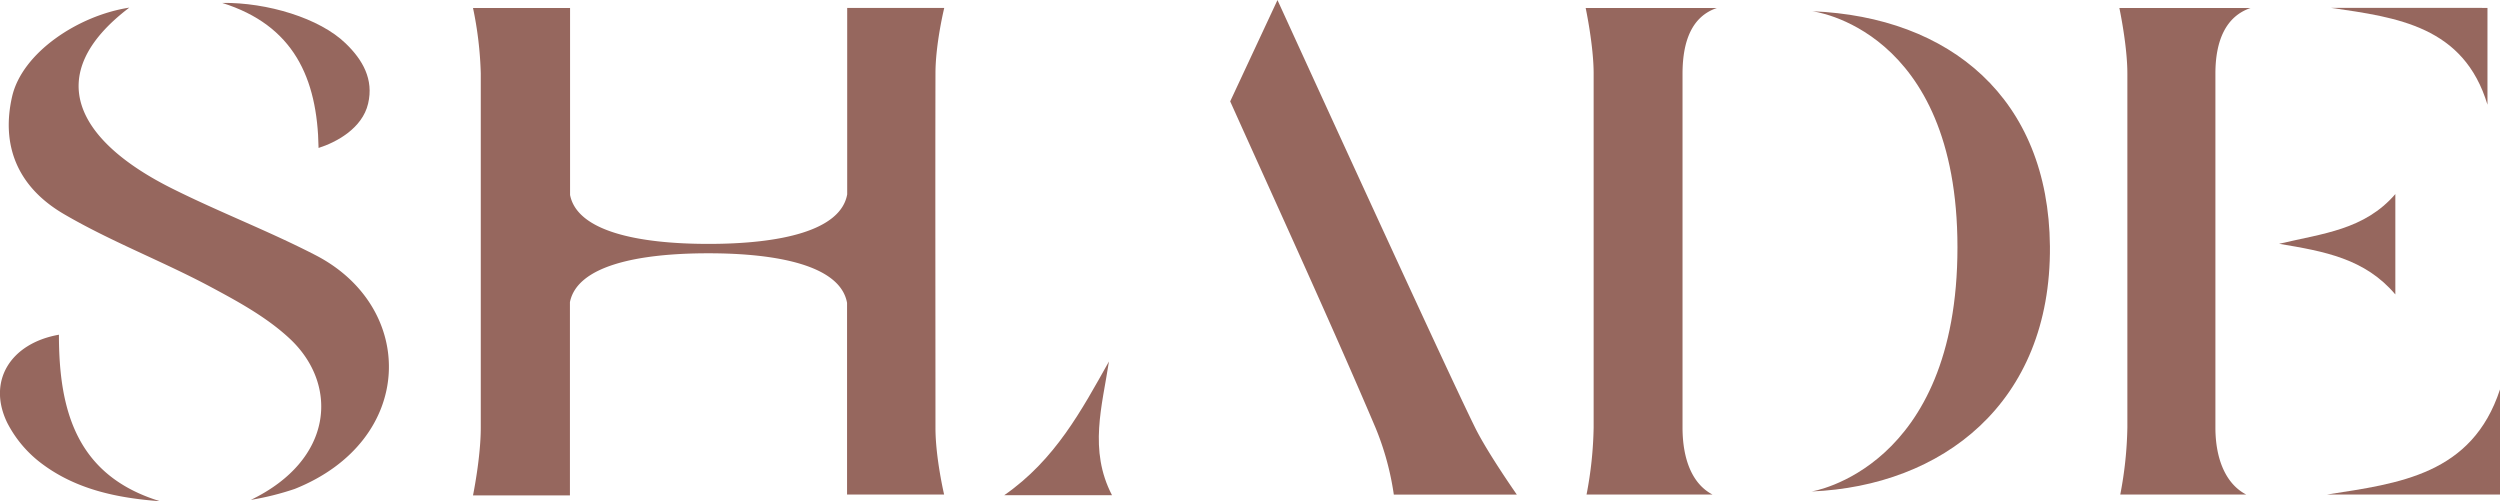 <svg xmlns="http://www.w3.org/2000/svg" viewBox="0 0 740.27 148.42"><defs><style>.cls-1{fill:#96675e}</style></defs><g id="Layer_2" data-name="Layer 2"><g id="Layer_1-2" data-name="Layer 1"><path d="M87.28,144.77a82.64,82.64,0,0,1-13,3.25C98.85,136.13,100.26,114,86,100.47c-7-6.61-15.92-11.4-24.53-16-14-7.38-28.82-13.07-42.41-21C4.94,55.28.33,42.82,3.59,28.57c3-13,19.59-24,34.7-26.31C11.86,22.33,23,41.88,51,55.84c14,7,28.62,12.58,42.48,19.74C123.53,91.13,123.15,130.42,87.28,144.77Z" class="cls-1"/><path d="M47.41,148.42c-12.66-.94-24.73-3.46-34.86-11a35.06,35.06,0,0,1-10.39-12.2c-6-12.29.87-23.55,15.29-26.11C17.44,121.5,22.63,140.87,47.41,148.42Z" class="cls-1"/><path d="M109,30.68c-1.72,7.37-9.45,11.47-14.67,13.13C94,23,86.87,7.46,65.77.86c13.33-.18,28.9,4.51,36.59,12C107.41,17.72,110.7,23.5,109,30.68Z" class="cls-1"/><path d="M449.14,146.45H412.72a82.78,82.78,0,0,0-5.45-19.88c-12.89-30.32-29.17-65.79-43-96.55l14-30c11.47,25.08,49.95,109.24,58.5,126.57C440.42,134,449.14,146.45,449.14,146.45Z" class="cls-1"/><path d="M329.27,146.63h-31.9c15.09-10.49,22.87-25.11,31-39.59C326.37,120.22,322.32,133.24,329.27,146.63Z" class="cls-1"/><path d="M507.08,146.43H469.79a113.9,113.9,0,0,0,2.1-19.85V21.79c0-8.32-2.36-19.42-2.36-19.42h38.85c-7.29,2.47-10.15,9.59-10.17,19.42,0,26,0,78.76,0,104.79C498.21,136.16,501.19,143.38,507.08,146.43Z" class="cls-1"/><path d="M665.11,146.43H627.83a113.9,113.9,0,0,0,2.1-19.85V21.79c0-8.32-2.37-19.42-2.37-19.42h38.85C659.12,4.84,656,12,656,21.79c0,26,0,78.76,0,104.79C656,136.16,659.22,143.38,665.11,146.43Z" class="cls-1"/><path d="M607,72.92c.37,46.55-32,71-70.59,72.61,0,0,43.21-6.6,43.21-72.3,0-64.93-43-69.9-43-69.9C577.43,5,606.6,29.1,607,72.92Z" class="cls-1"/><path d="M740.27,115.31v31.12h-51.2C710.42,143.13,732,140.55,740.27,115.31Z" class="cls-1"/><path d="M736.56,2.34V31c-7-23.22-26.68-25.84-46.37-28.68Z" class="cls-1"/><path d="M709.28,57.47V87.19c-9-10.63-21-12.76-34.42-15C687.83,69.12,700.13,68.06,709.28,57.47Z" class="cls-1"/><path d="M277,126.74c0,8.78,2.56,19.69,2.56,19.69H250.82V89.68C248.89,78.87,231,75,209.76,75s-38.86,3.8-41,14.47v57.22H140.06s2.3-11.2,2.3-20v-105a107.65,107.65,0,0,0-2.3-19.33H168.8V57.73c2.1,10.69,19.88,14.49,41,14.49s39.13-3.84,41.06-14.67V2.34h28.74S277,12.93,277,21.75C276.92,56.2,277,92.28,277,126.74Z" class="cls-1"/></g></g></svg>